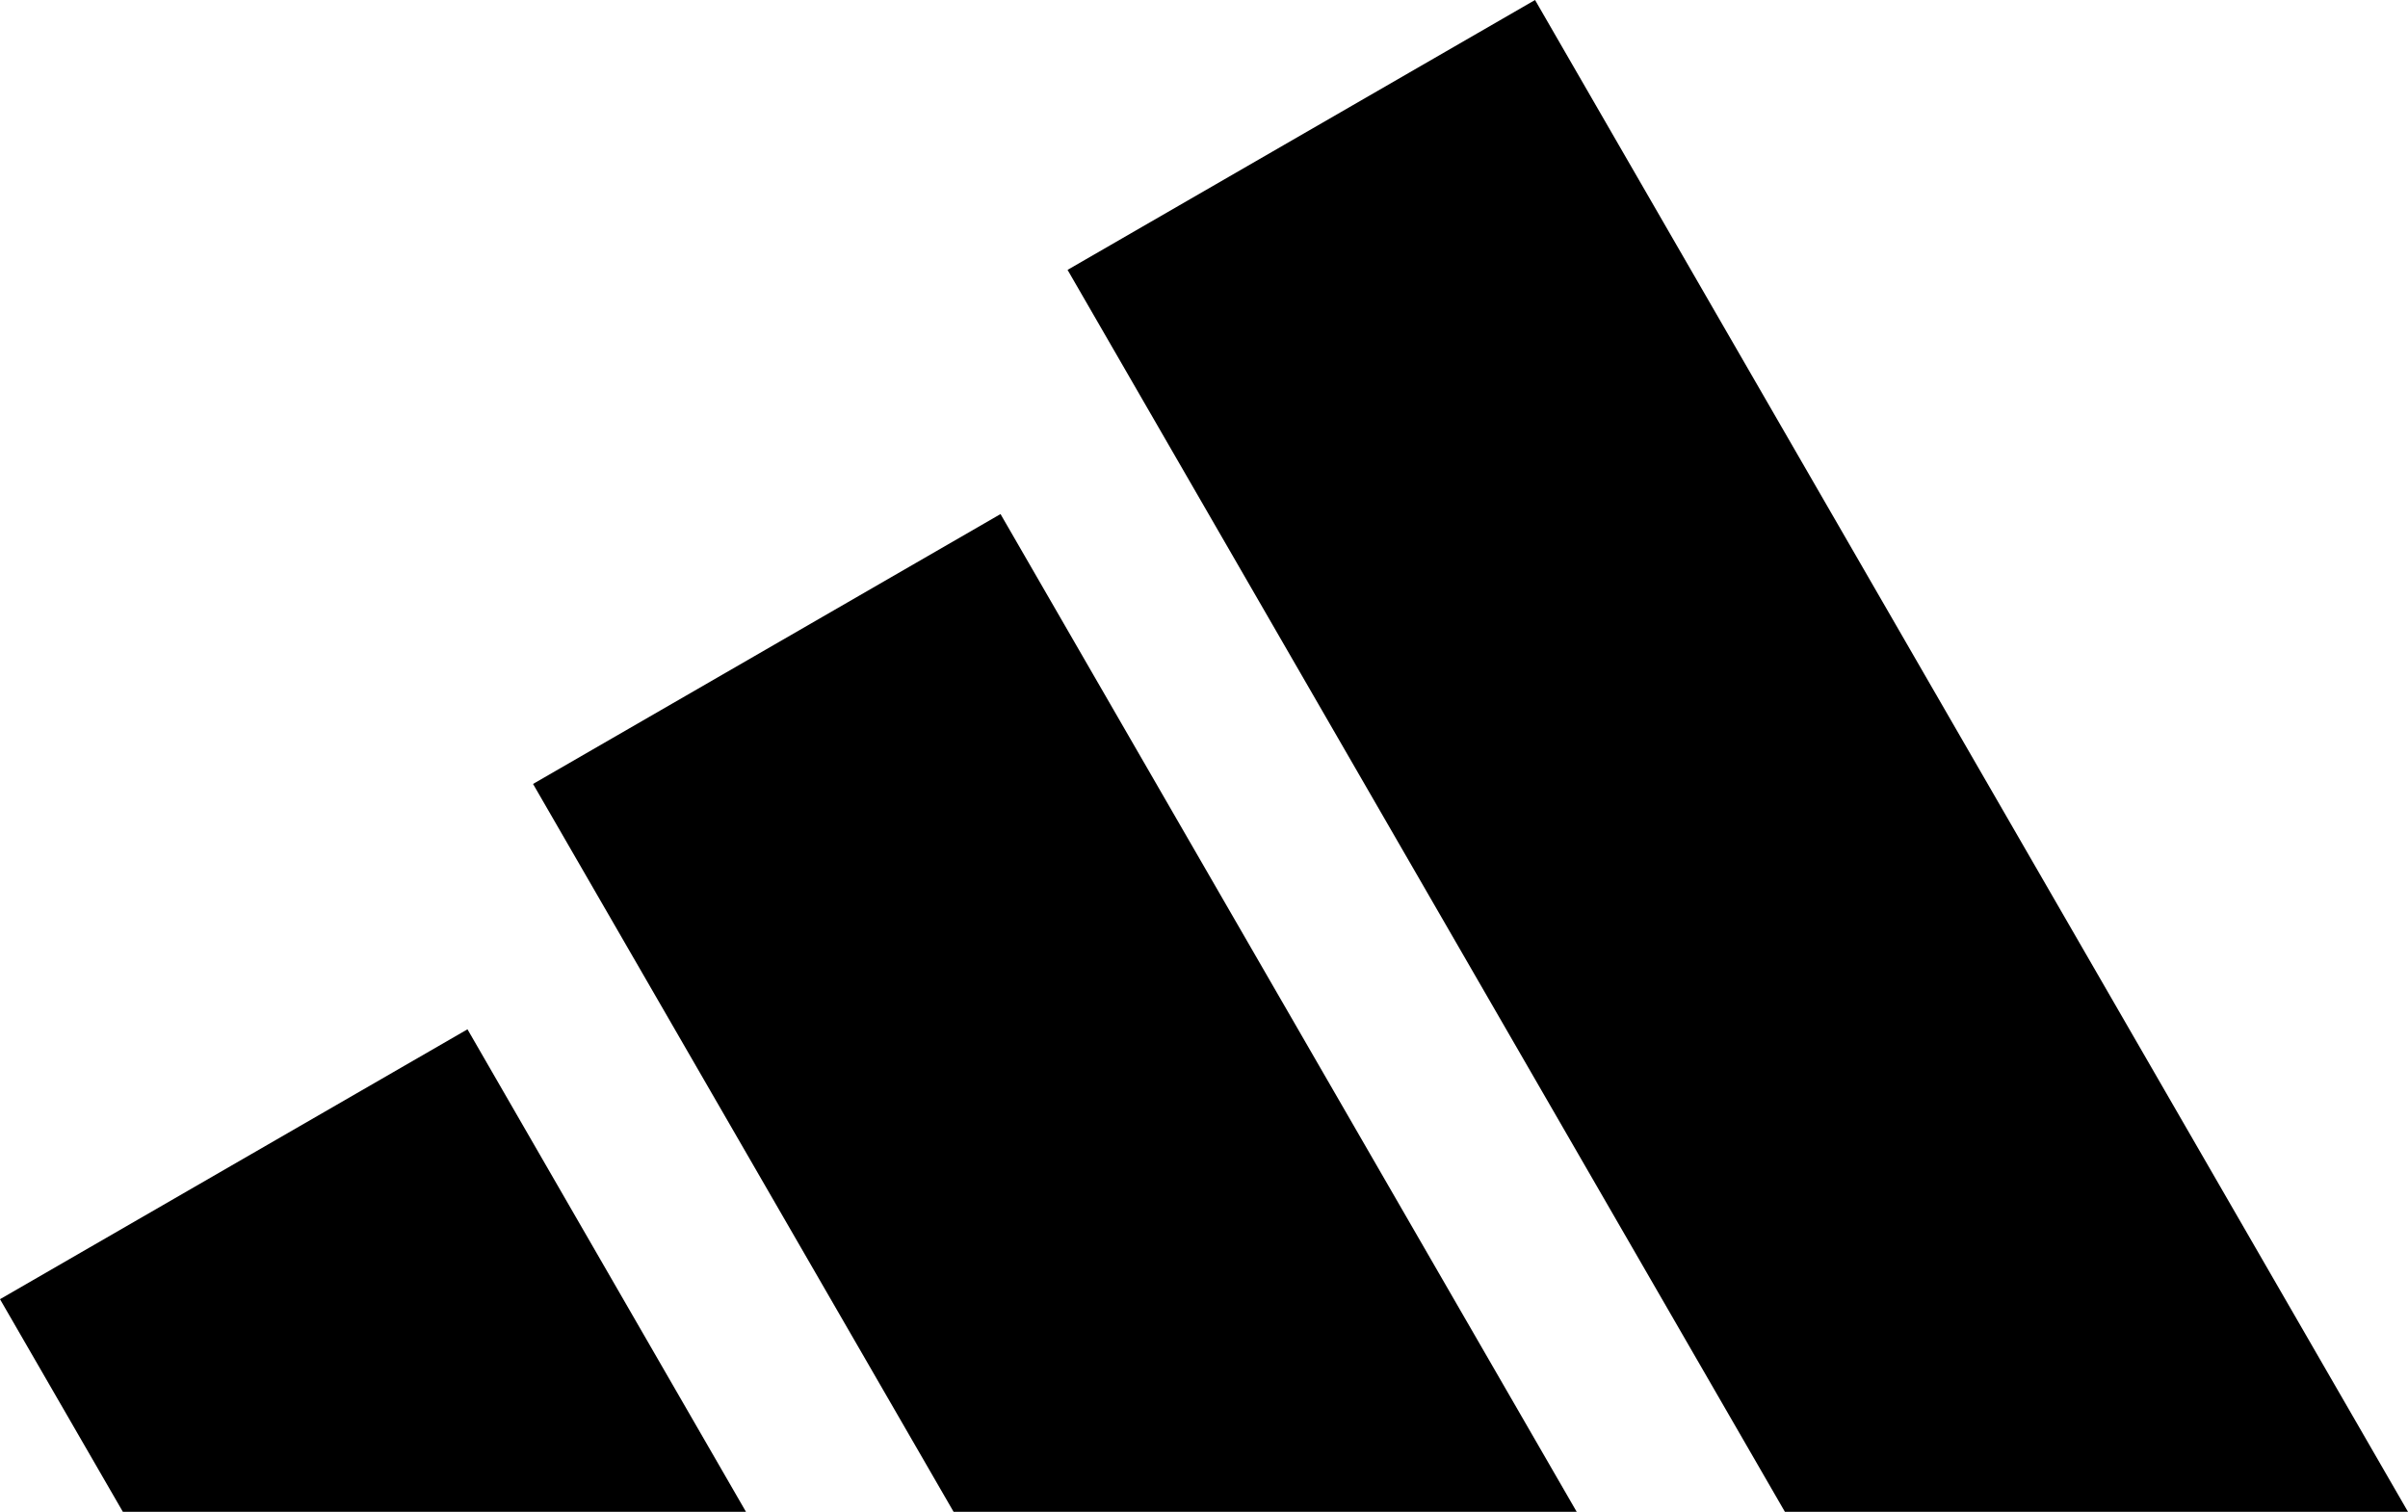 <?xml version="1.0" encoding="UTF-8"?> <svg xmlns="http://www.w3.org/2000/svg" xmlns:xlink="http://www.w3.org/1999/xlink" version="1.1" id="Warstwa_1" x="0px" y="0px" viewBox="0 0 815.4 512" style="enable-background:new 0 0 815.4 512;" xml:space="preserve" width="815.4" height="512"> <g> <polygon points="815.4,512 519.8,0 361.5,91.4 604.4,512 "></polygon> <polygon points="533.9,512 338.8,174.1 180.5,265.5 322.9,512 "></polygon> <polygon points="252.6,512 158.3,348.6 0,440 41.6,512 "></polygon> </g> </svg> 